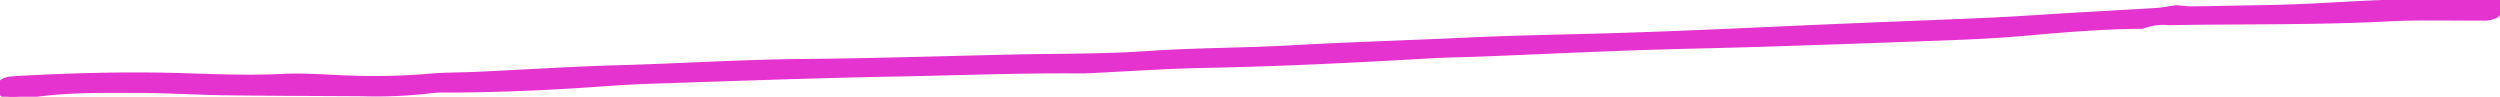 <svg xmlns="http://www.w3.org/2000/svg" xmlns:xlink="http://www.w3.org/1999/xlink" width="353.805" height="13.691" viewBox="0 0 353.805 13.691"><defs><clipPath id="clip-path"><rect id="Rectangle_651" data-name="Rectangle 651" width="353.805" height="13.691" fill="#e433ce" stroke="#e433ce" stroke-width="1"></rect></clipPath></defs><g id="Group_564" data-name="Group 564" clip-path="url(#clip-path)"><path id="Path_13257" data-name="Path 13257" d="M353.744.727A1.245,1.245,0,0,0,352.6.036,5.424,5.424,0,0,0,351.812,0c-6.721.239-13.447.39-20.15.762-3.818.211-7.633.413-11.459.469-3.3.048-6.593.131-9.89.167-.784.009-1.571-.1-2.356-.162-.908.131-1.8.325-2.72.384-4.217.265-8.443.488-12.66.735-3.562.209-7.12.471-10.682.633-6.869.31-13.745.558-20.614.846-10.961.456-21.919,1.026-32.888,1.351-7.008.21-14.02.314-21.023.643-8.319.389-16.654.635-24.965,1.1-6.6.366-13.208.327-19.806.785-6.44.448-12.948.361-19.424.506-9.782.22-19.564.54-29.346.625-8.742.075-17.443.636-26.169.881-6.737.189-13.464.627-20.2.941-2.242.105-4.5.067-6.731.271a93.236,93.236,0,0,1-10.7.273c-3.306-.085-6.627-.416-9.906-.256-4.509.218-8.97.075-13.472-.079-7.934-.27-15.878-.071-23.8.358-.529.029-1.06.057-1.577.132-.88.13-1.455.737-1.222,1.283a1.734,1.734,0,0,0,1.71,1.044,3.582,3.582,0,0,0,.784-.059c5.565-1.1,11.265-.99,16.934-.982,4.1,0,8.2.276,12.293.333,6.479.089,12.964.095,19.447.137a64.641,64.641,0,0,0,9.5-.4A14.265,14.265,0,0,1,62.7,12.6c6.755,0,13.488-.267,20.212-.712,2.9-.194,5.8-.427,8.711-.522,11.765-.382,23.533-.821,35.306-1.039,8.587-.157,17.166-.5,25.756-.436.533.006,1.06-.012,1.589-.038,5.272-.249,10.538-.627,15.811-.732,10.718-.208,21.4-.727,32.082-1.351,2.635-.155,5.28-.175,7.922-.283,7-.281,13.993-.613,20.993-.857,6.205-.218,12.417-.322,18.626-.52q12.887-.414,25.772-.9c3.438-.13,6.88-.285,10.295-.58,5.781-.5,11.559-1.031,17.391-1.057a8.377,8.377,0,0,1,3.83-.51c10.287-.185,20.577,0,30.86-.531,4.46-.233,8.964-.094,13.444-.122a3.268,3.268,0,0,0,1.856-.363c.522-.352.784-.788.593-1.317" transform="translate(0 0)" fill="#e433ce" stroke="#e433ce" stroke-width="1" fill-rule="evenodd"></path></g></svg>